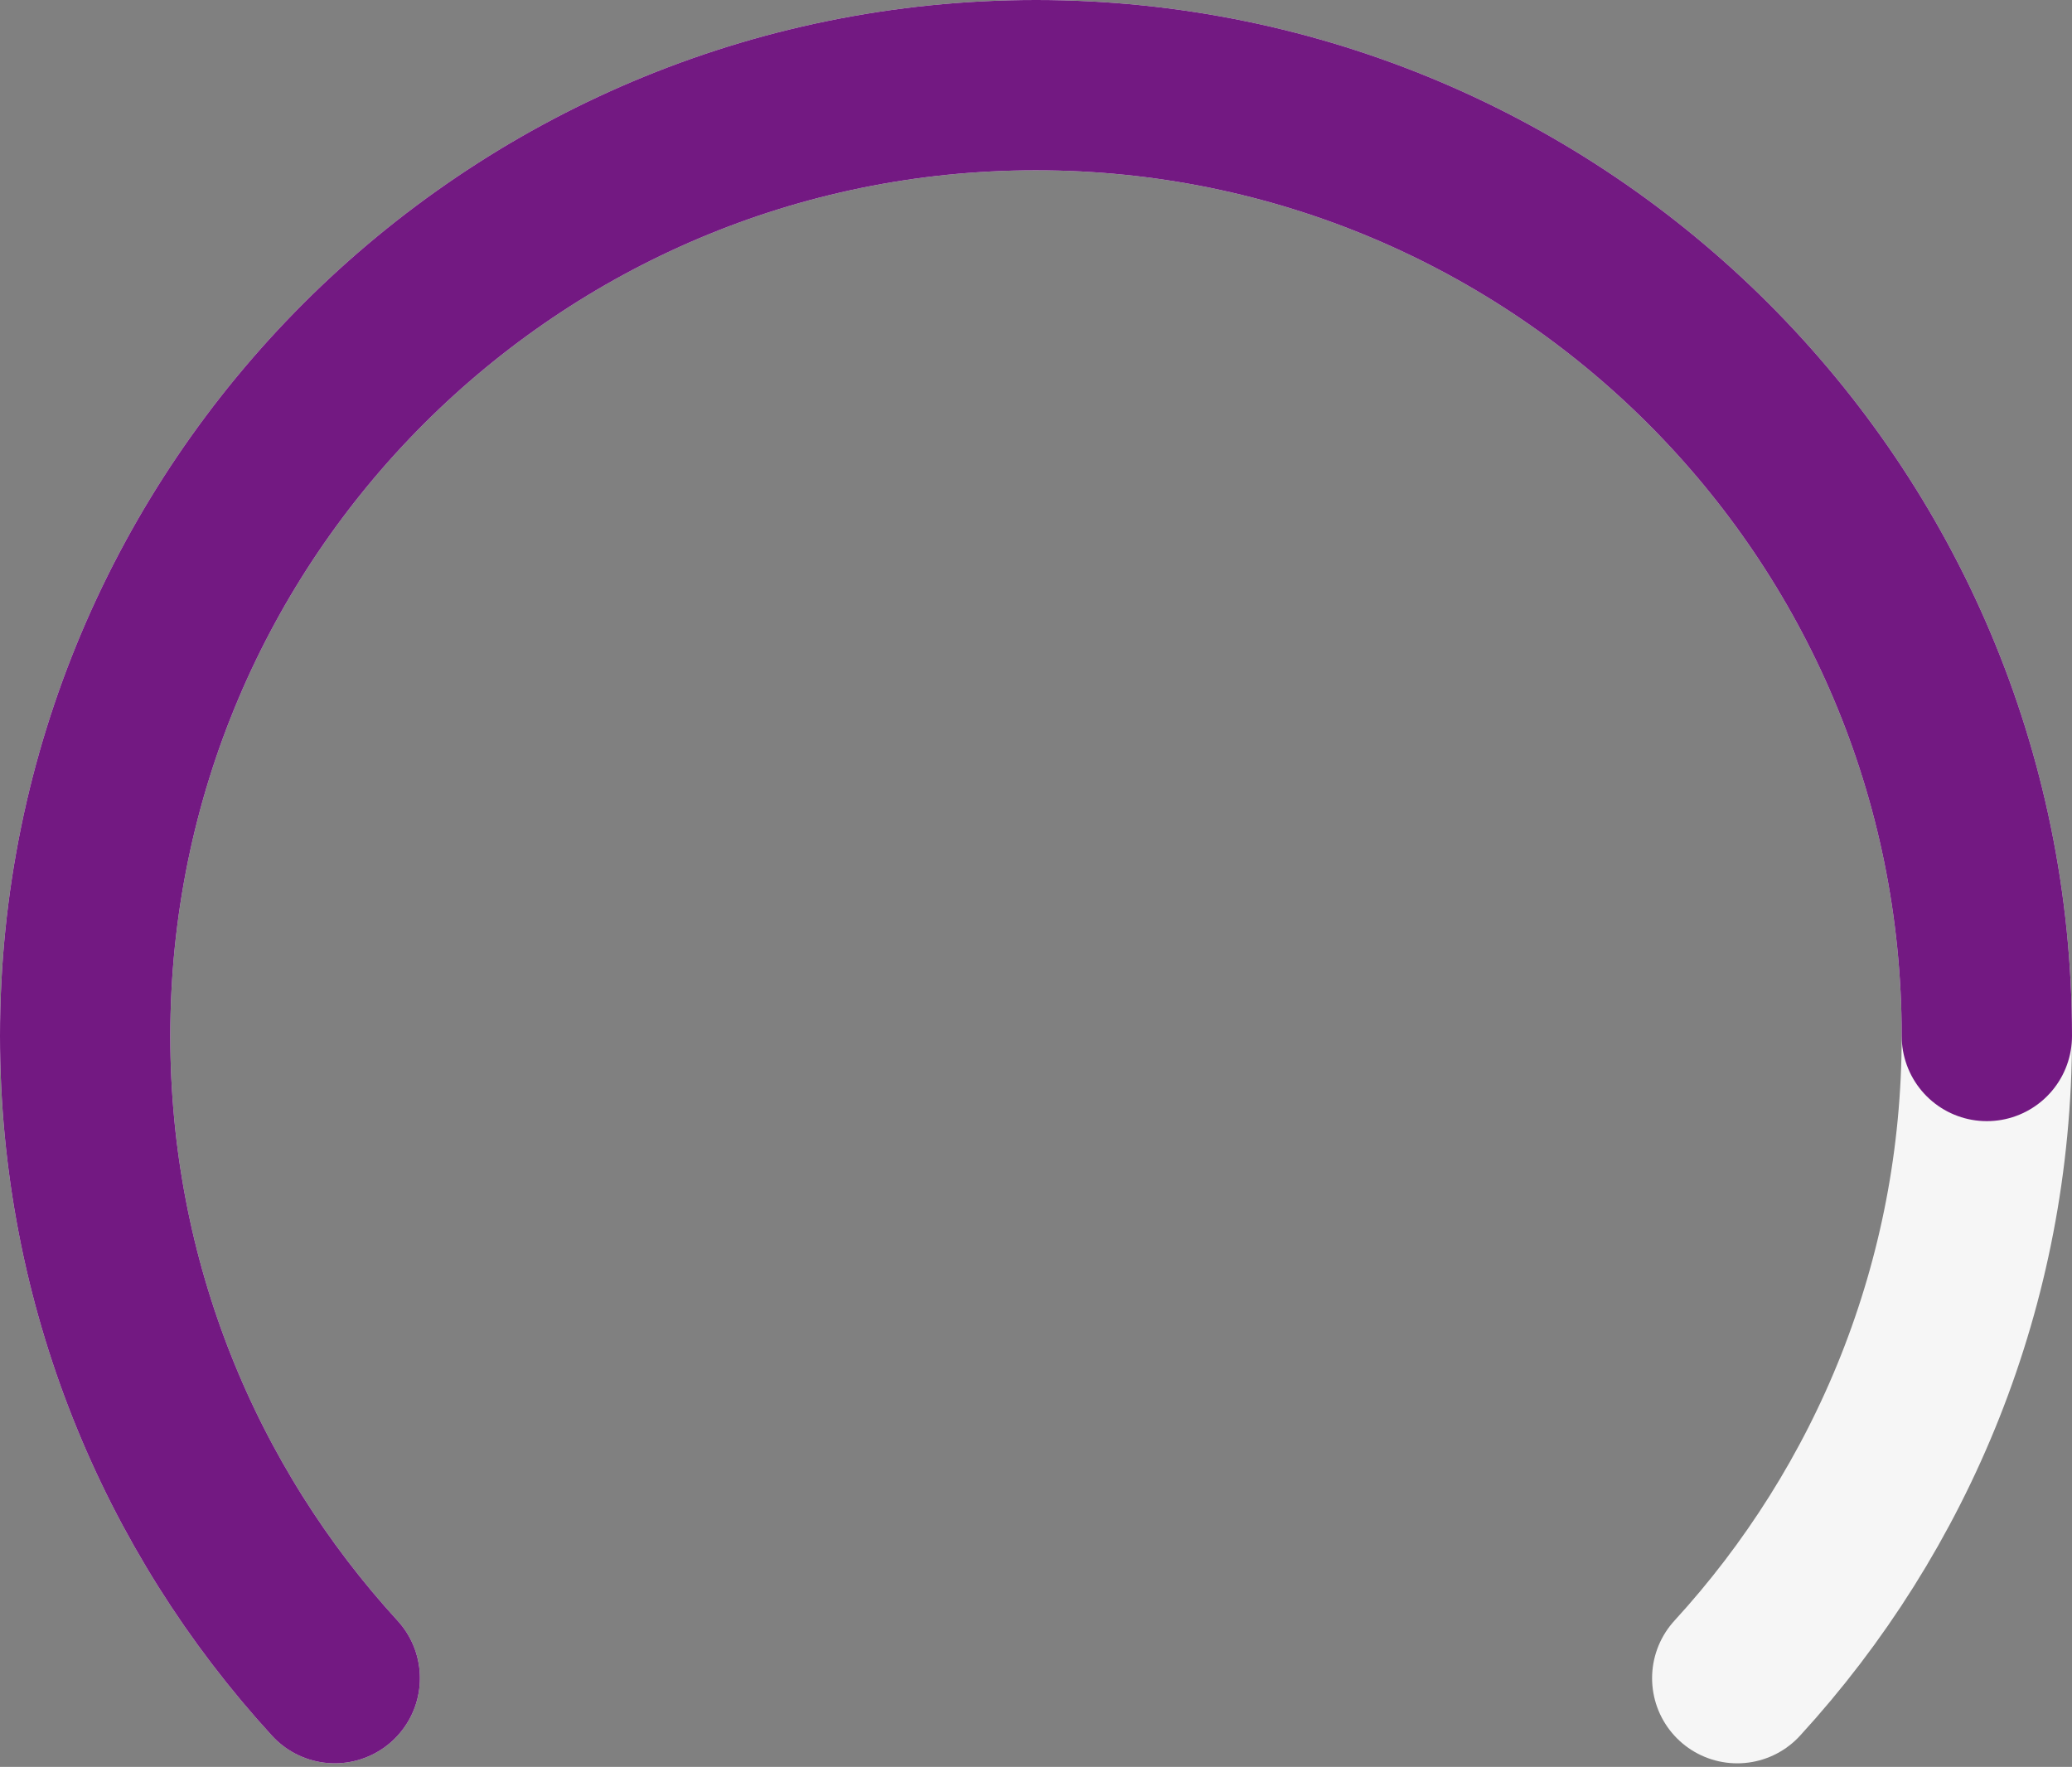 <svg xmlns="http://www.w3.org/2000/svg" width="292" height="249" fill="none"><rect width="100%" height="100%" fill="#808080" stroke="none"/><path stroke="#F6F6F6" stroke-linecap="round" stroke-width="24" d="M47.177 236.5C25.331 212.658 12 180.886 12 146 12 71.994 71.994 12 146 12s134 59.994 134 134c0 34.886-13.331 66.658-35.177 90.5"/><path stroke="#731982" stroke-linecap="round" stroke-width="24" d="M280 146c0-74.006-59.994-134-134-134S12 71.994 12 146c0 34.886 13.331 66.658 35.177 90.5"/></svg>